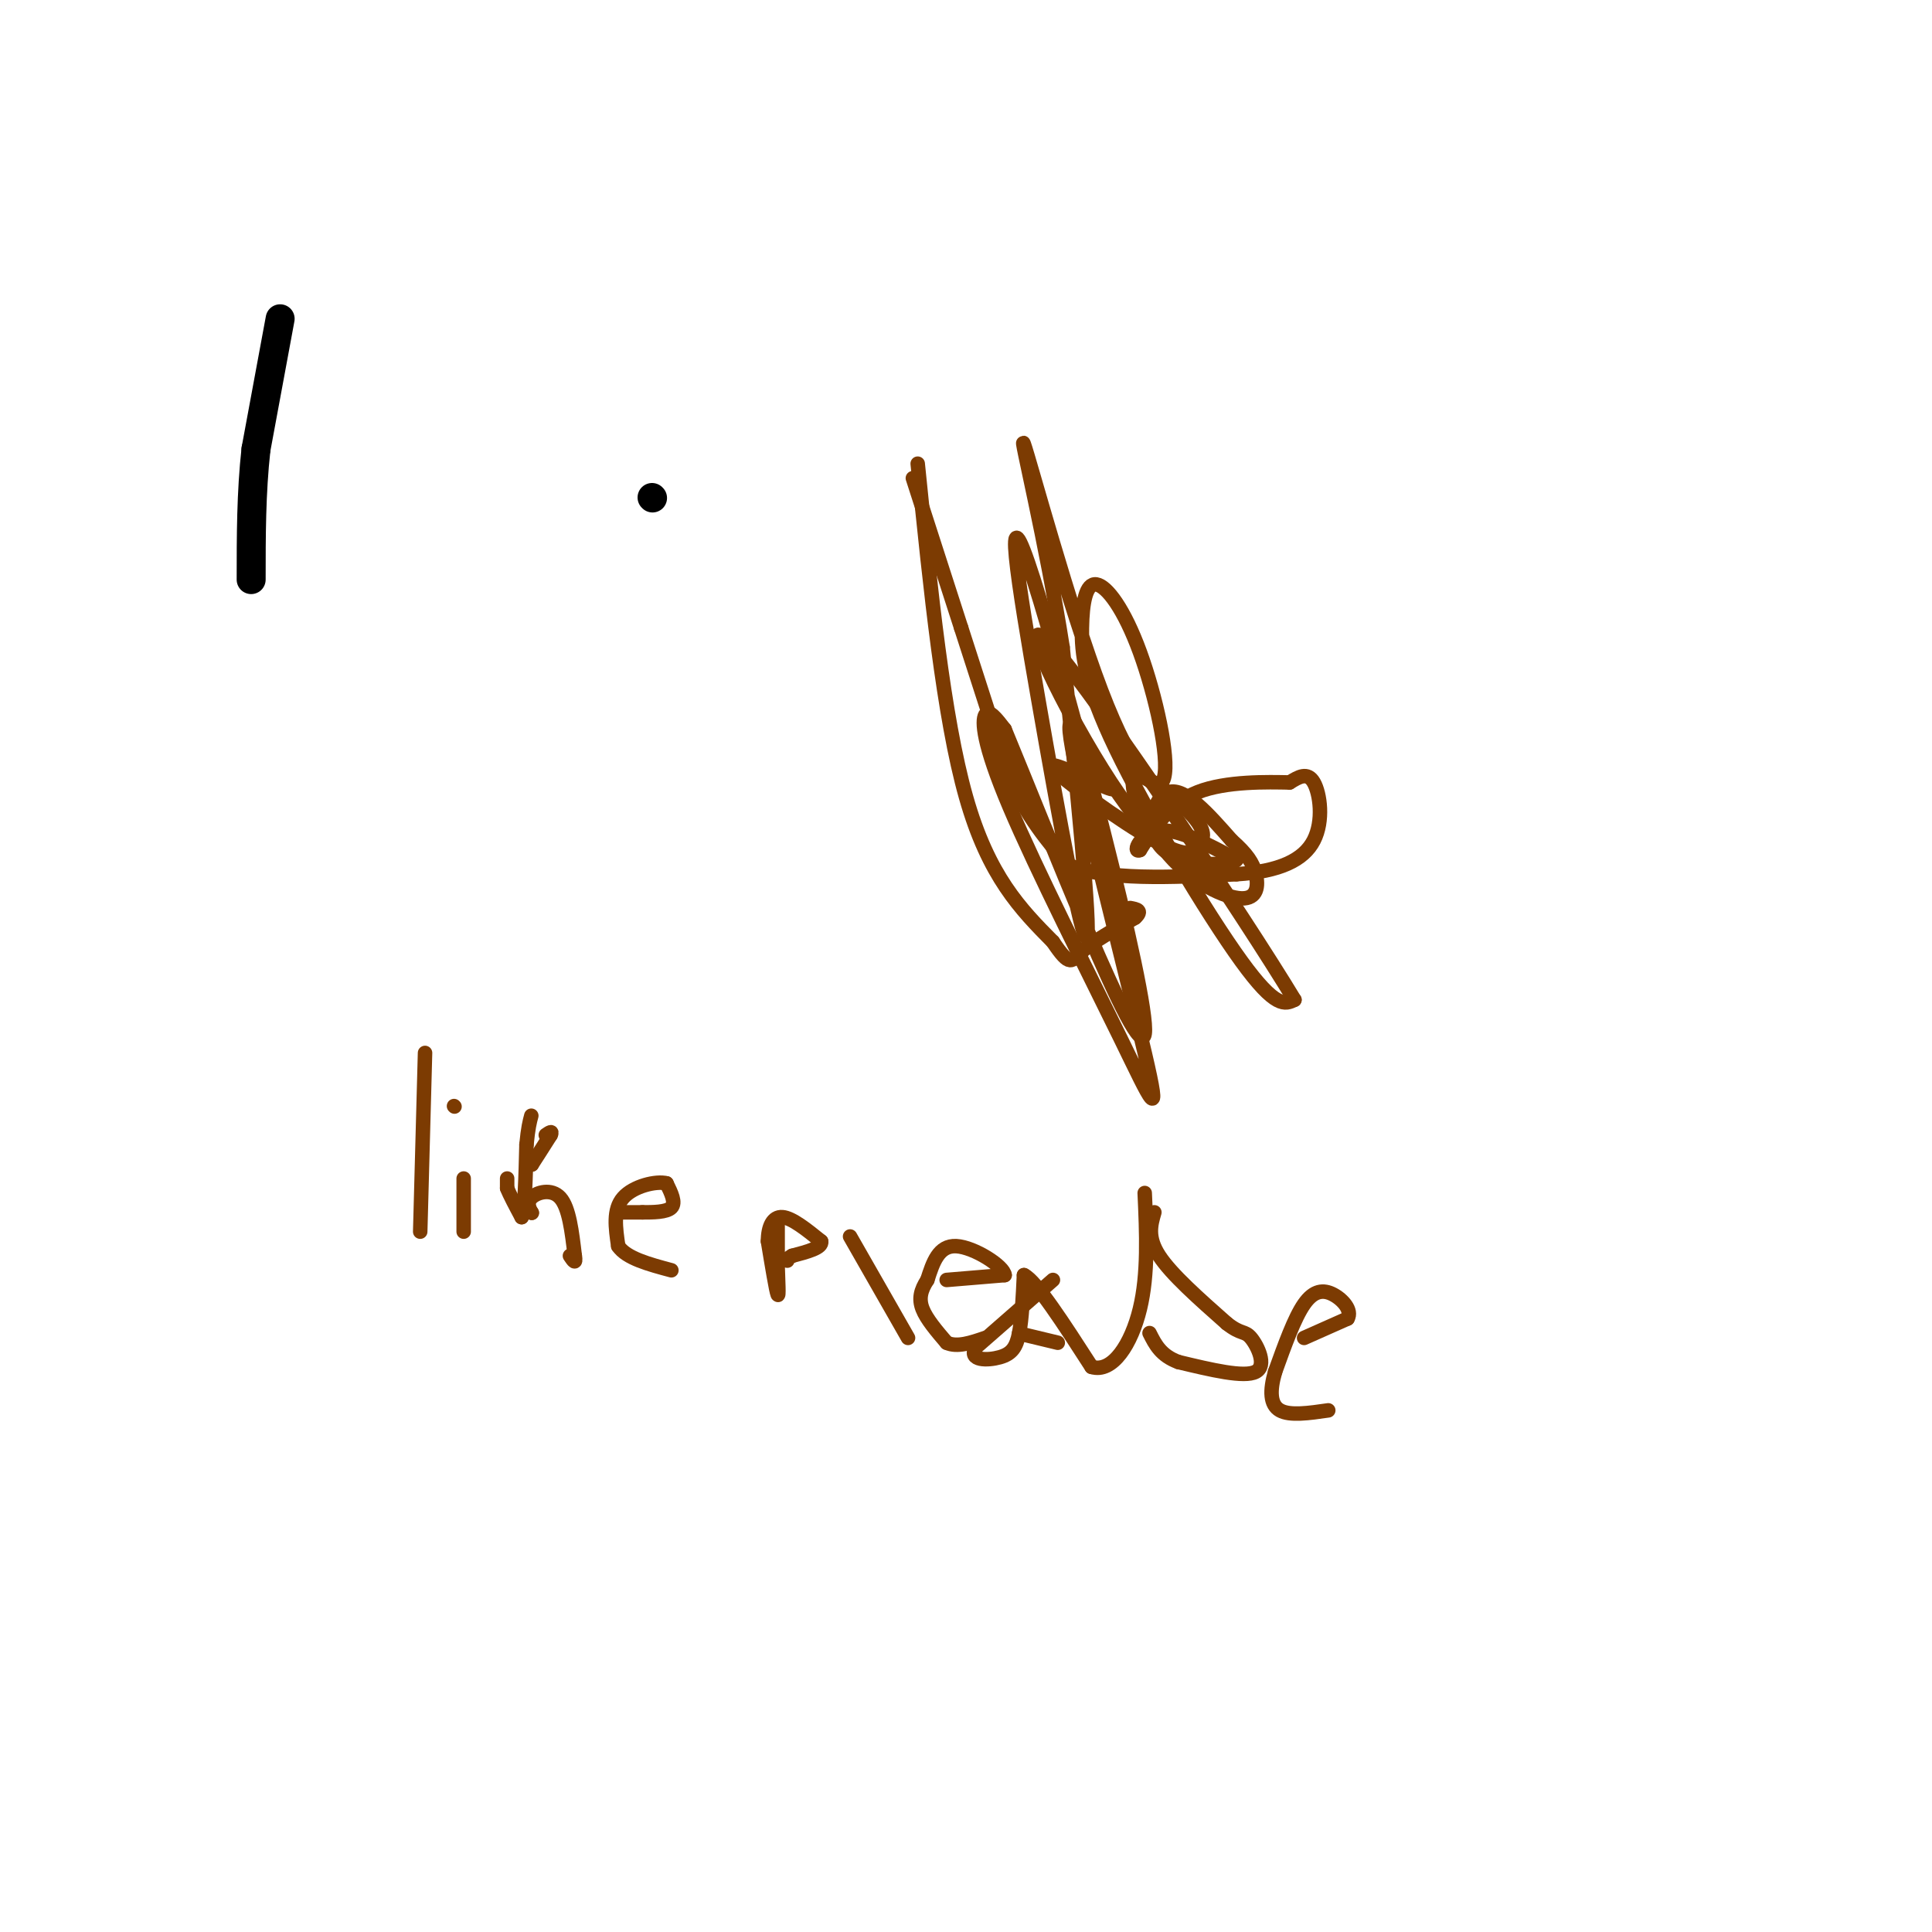 <svg viewBox='0 0 400 400' version='1.1' xmlns='http://www.w3.org/2000/svg' xmlns:xlink='http://www.w3.org/1999/xlink'><g fill='none' stroke='#000000' stroke-width='6' stroke-linecap='round' stroke-linejoin='round'><path d='M58,66c0.000,0.000 -5.000,27.000 -5,27'/><path d='M53,93c-1.000,9.000 -1.000,18.000 -1,27'/><path d='M135,103c0.000,0.000 0.100,0.100 0.1,0.1'/></g>
<g fill='none' stroke='#7C3B02' stroke-width='3' stroke-linecap='round' stroke-linejoin='round'><path d='M190,96c2.667,26.250 5.333,52.500 10,69c4.667,16.500 11.333,23.250 18,30'/><path d='M218,195c3.644,5.422 3.756,3.978 6,2c2.244,-1.978 6.622,-4.489 11,-7'/><path d='M235,190c1.667,-1.500 0.333,-1.750 -1,-2'/><path d='M189,99c0.000,0.000 10.000,31.000 10,31'/><path d='M199,130c3.333,10.333 6.667,20.667 10,31'/><path d='M209,161c3.667,8.167 7.833,13.083 12,18'/><path d='M221,179c7.833,3.333 21.417,2.667 35,2'/><path d='M256,181c8.976,-0.560 13.917,-2.958 16,-7c2.083,-4.042 1.310,-9.726 0,-12c-1.310,-2.274 -3.155,-1.137 -5,0'/><path d='M267,162c-4.467,-0.089 -13.133,-0.311 -19,2c-5.867,2.311 -8.933,7.156 -12,12'/><path d='M236,176c-1.689,0.711 0.089,-3.511 4,-4c3.911,-0.489 9.956,2.756 16,6'/><path d='M256,178c-0.821,1.310 -10.875,1.583 -15,-2c-4.125,-3.583 -2.321,-11.024 1,-12c3.321,-0.976 8.161,4.512 13,10'/><path d='M255,174c3.126,2.760 4.440,4.660 5,7c0.560,2.340 0.366,5.119 -3,5c-3.366,-0.119 -9.902,-3.135 -15,-9c-5.098,-5.865 -8.757,-14.579 -7,-16c1.757,-1.421 8.931,4.451 12,8c3.069,3.549 2.035,4.774 1,6'/><path d='M248,175c-0.429,1.684 -2.002,2.895 -9,-1c-6.998,-3.895 -19.423,-12.895 -21,-15c-1.577,-2.105 7.692,2.684 11,4c3.308,1.316 0.654,-0.842 -2,-3'/><path d='M227,160c-2.340,-5.282 -7.190,-16.988 -5,-5c2.190,11.988 11.421,47.671 15,63c3.579,15.329 1.506,10.305 -5,-3c-6.506,-13.305 -17.444,-34.890 -23,-48c-5.556,-13.110 -5.730,-17.746 -5,-19c0.730,-1.254 2.365,0.873 4,3'/><path d='M208,151c8.552,20.583 27.932,70.540 29,63c1.068,-7.540 -16.178,-72.578 -23,-94c-6.822,-21.422 -3.221,0.771 1,25c4.221,24.229 9.063,50.494 10,49c0.937,-1.494 -2.032,-30.747 -5,-60'/><path d='M220,134c-3.333,-21.502 -9.165,-45.257 -8,-42c1.165,3.257 9.327,33.527 16,51c6.673,17.473 11.857,22.148 13,18c1.143,-4.148 -1.757,-17.120 -5,-26c-3.243,-8.880 -6.830,-13.667 -9,-14c-2.170,-0.333 -2.922,3.787 -3,9c-0.078,5.213 0.517,11.519 7,25c6.483,13.481 18.852,34.137 26,44c7.148,9.863 9.074,8.931 11,8'/><path d='M268,207c-10.060,-16.690 -40.708,-62.417 -50,-73c-9.292,-10.583 2.774,13.976 12,28c9.226,14.024 15.613,17.512 22,21'/><path d='M88,218c0.000,0.000 -1.000,37.000 -1,37'/><path d='M96,244c0.000,0.000 0.000,11.000 0,11'/><path d='M94,229c0.000,0.000 0.100,0.100 0.1,0.1'/><path d='M105,244c0.000,0.000 0.000,2.000 0,2'/><path d='M105,246c0.500,1.333 1.750,3.667 3,6'/><path d='M108,252c0.667,-1.500 0.833,-8.250 1,-15'/><path d='M109,237c0.333,-3.500 0.667,-4.750 1,-6'/><path d='M110,241c0.000,0.000 0.100,0.100 0.1,0.1'/><path d='M110.1,241.1c0.667,-1.000 2.283,-3.550 3.9,-6.1'/><path d='M114,235c0.483,-1.017 -0.258,-0.508 -1,0'/><path d='M110,251c0.000,0.000 0.100,0.100 0.1,0.1'/><path d='M110.1,251.1c-0.329,-0.543 -1.200,-1.950 -0.1,-3.1c1.100,-1.150 4.171,-2.043 6,0c1.829,2.043 2.414,7.021 3,12'/><path d='M119,260c0.333,2.000 -0.333,1.000 -1,0'/><path d='M128,251c0.000,0.000 5.000,0.000 5,0'/><path d='M133,251c2.156,0.000 5.044,0.000 6,-1c0.956,-1.000 -0.022,-3.000 -1,-5'/><path d='M138,245c-2.111,-0.556 -6.889,0.556 -9,3c-2.111,2.444 -1.556,6.222 -1,10'/><path d='M128,258c1.667,2.500 6.333,3.750 11,5'/><path d='M161,253c0.000,0.000 0.000,9.000 0,9'/><path d='M161,262c0.089,3.222 0.311,6.778 0,6c-0.311,-0.778 -1.156,-5.889 -2,-11'/><path d='M159,257c0.000,-3.044 1.000,-5.156 3,-5c2.000,0.156 5.000,2.578 8,5'/><path d='M170,257c0.333,1.333 -2.833,2.167 -6,3'/><path d='M164,260c-1.167,0.667 -1.083,0.833 -1,1'/><path d='M176,256c0.000,0.000 12.000,21.000 12,21'/><path d='M196,265c0.000,0.000 12.000,-1.000 12,-1'/><path d='M208,264c-0.089,-1.800 -6.311,-5.800 -10,-6c-3.689,-0.200 -4.844,3.400 -6,7'/><path d='M192,265c-1.378,2.111 -1.822,3.889 -1,6c0.822,2.111 2.911,4.556 5,7'/><path d='M196,278c2.167,1.000 5.083,0.000 8,-1'/><path d='M218,265c0.000,0.000 -16.000,14.000 -16,14'/><path d='M202,279c-1.571,2.774 2.500,2.708 5,2c2.500,-0.708 3.429,-2.060 4,-5c0.571,-2.940 0.786,-7.470 1,-12'/><path d='M212,264c2.500,1.167 8.250,10.083 14,19'/><path d='M226,283c4.356,1.356 8.244,-4.756 10,-12c1.756,-7.244 1.378,-15.622 1,-24'/><path d='M239,251c-0.750,2.583 -1.500,5.167 1,9c2.500,3.833 8.250,8.917 14,14'/><path d='M254,274c3.048,2.405 3.667,1.417 5,3c1.333,1.583 3.381,5.738 1,7c-2.381,1.262 -9.190,-0.369 -16,-2'/><path d='M244,282c-3.667,-1.333 -4.833,-3.667 -6,-6'/><path d='M270,277c0.000,0.000 9.000,-4.000 9,-4'/><path d='M279,273c1.000,-1.702 -1.000,-3.958 -3,-5c-2.000,-1.042 -4.000,-0.869 -6,2c-2.000,2.869 -4.000,8.435 -6,14'/><path d='M264,284c-1.156,3.956 -1.044,6.844 1,8c2.044,1.156 6.022,0.578 10,0'/><path d='M211,276c0.000,0.000 0.100,0.100 0.1,0.1'/><path d='M211.1,276.1c1.333,0.333 4.617,1.117 7.9,1.9'/></g>
</svg>